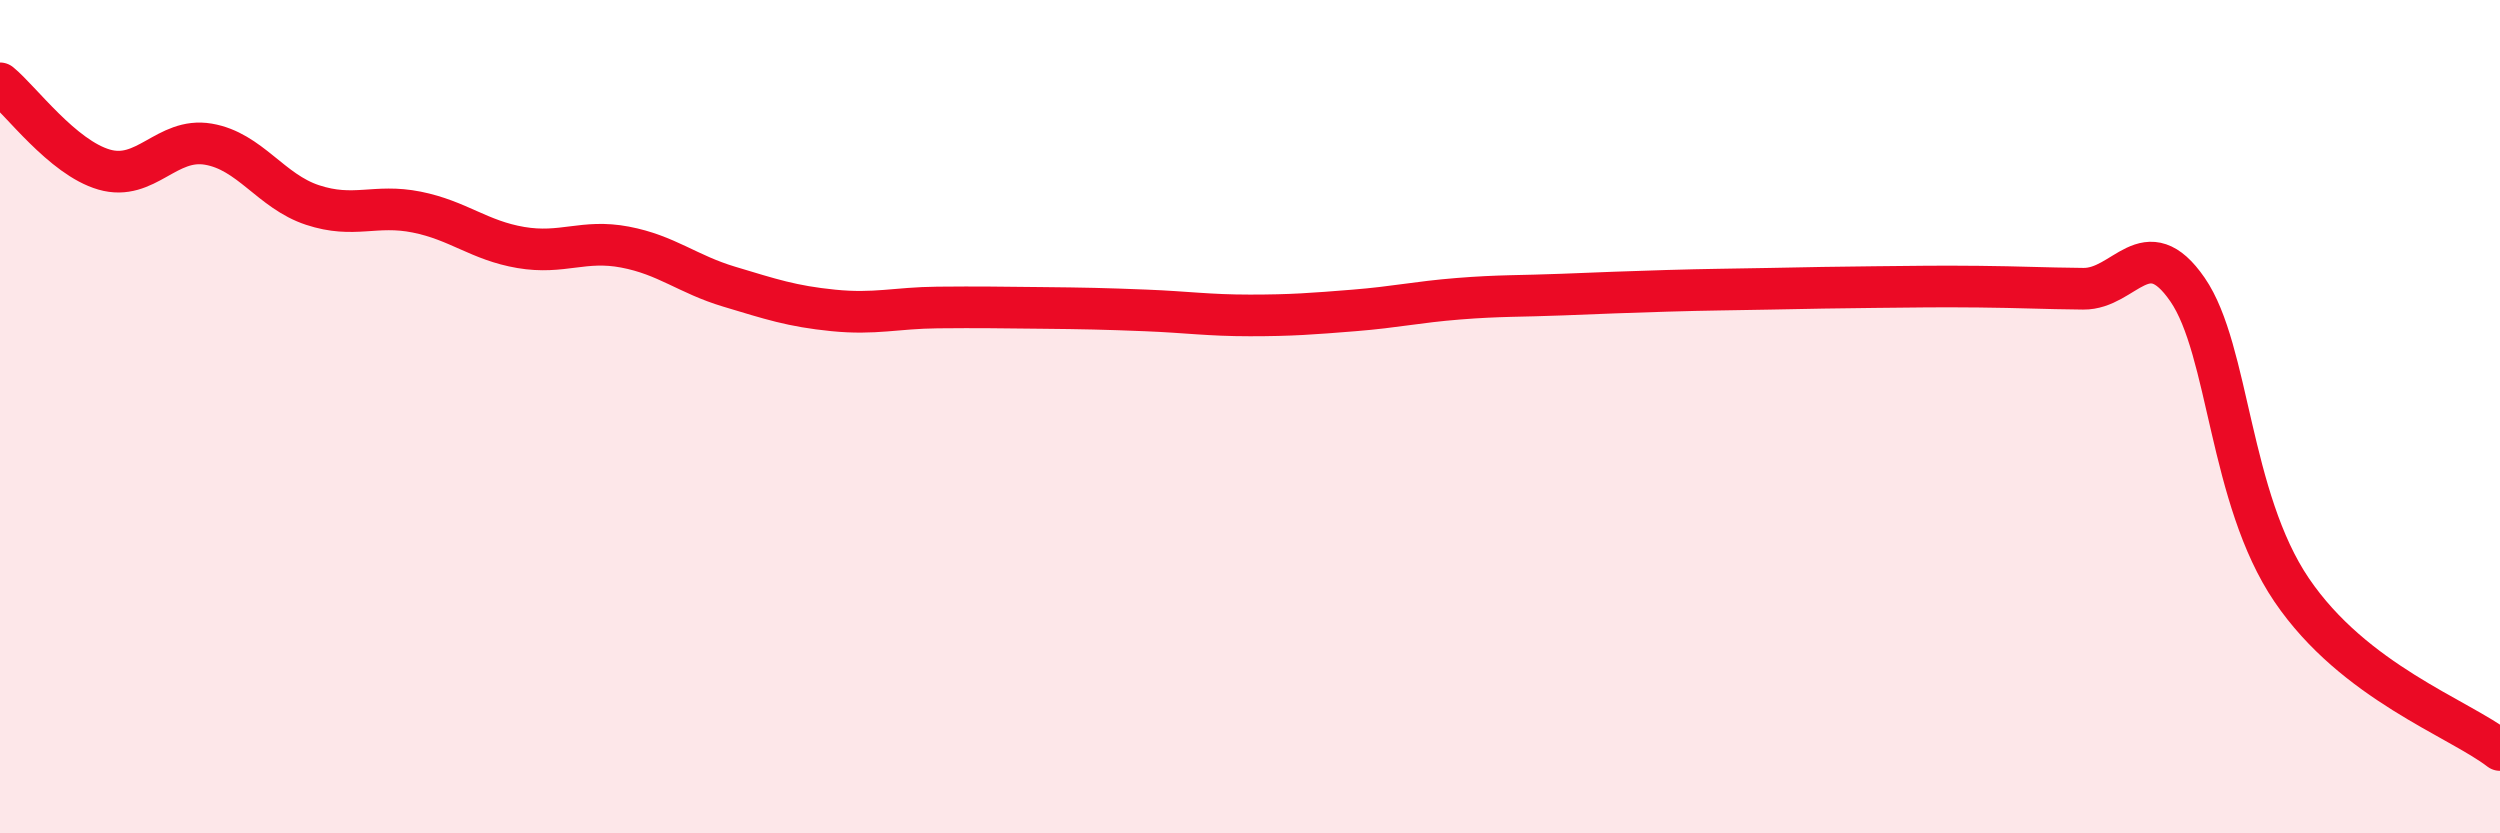 
    <svg width="60" height="20" viewBox="0 0 60 20" xmlns="http://www.w3.org/2000/svg">
      <path
        d="M 0,2 C 0.5,2.41 1.5,3.78 2.5,4.07 C 3.5,4.36 4,3.29 5,3.46 C 6,3.63 6.5,4.59 7.5,4.92 C 8.5,5.25 9,4.89 10,5.09 C 11,5.29 11.5,5.77 12.5,5.94 C 13.5,6.11 14,5.74 15,5.93 C 16,6.12 16.5,6.58 17.5,6.88 C 18.5,7.18 19,7.35 20,7.45 C 21,7.55 21.5,7.39 22.5,7.38 C 23.5,7.37 24,7.38 25,7.39 C 26,7.4 26.5,7.41 27.5,7.45 C 28.5,7.49 29,7.57 30,7.57 C 31,7.57 31.5,7.53 32.5,7.45 C 33.5,7.37 34,7.25 35,7.17 C 36,7.09 36.5,7.11 37.5,7.07 C 38.5,7.03 39,7.01 40,6.98 C 41,6.95 41.5,6.95 42.5,6.93 C 43.5,6.91 44,6.9 45,6.89 C 46,6.88 46.5,6.87 47.5,6.88 C 48.5,6.89 49,6.92 50,6.93 C 51,6.94 51.5,5.5 52.5,6.95 C 53.5,8.4 53.5,11.95 55,14.16 C 56.5,16.37 59,17.23 60,18L60 20L0 20Z"
        fill="#EB0A25"
        opacity="0.1"
        stroke-linecap="round"
        stroke-linejoin="round"
      />
      <path
        d="M 0,2 C 0.5,2.41 1.5,3.78 2.5,4.07 C 3.5,4.36 4,3.29 5,3.46 C 6,3.63 6.5,4.59 7.5,4.92 C 8.5,5.25 9,4.89 10,5.09 C 11,5.29 11.5,5.77 12.5,5.94 C 13.5,6.11 14,5.74 15,5.93 C 16,6.12 16.5,6.58 17.5,6.88 C 18.5,7.18 19,7.35 20,7.45 C 21,7.55 21.5,7.39 22.5,7.38 C 23.5,7.37 24,7.38 25,7.39 C 26,7.4 26.5,7.41 27.5,7.45 C 28.5,7.49 29,7.57 30,7.57 C 31,7.57 31.5,7.53 32.5,7.45 C 33.5,7.37 34,7.25 35,7.17 C 36,7.09 36.5,7.11 37.5,7.07 C 38.5,7.03 39,7.01 40,6.98 C 41,6.95 41.5,6.95 42.5,6.93 C 43.5,6.91 44,6.9 45,6.89 C 46,6.88 46.5,6.87 47.5,6.88 C 48.5,6.89 49,6.92 50,6.93 C 51,6.94 51.5,5.5 52.5,6.95 C 53.5,8.4 53.5,11.95 55,14.16 C 56.5,16.37 59,17.23 60,18"
        stroke="#EB0A25"
        stroke-width="1"
        fill="none"
        stroke-linecap="round"
        stroke-linejoin="round"
      />
    </svg>
  